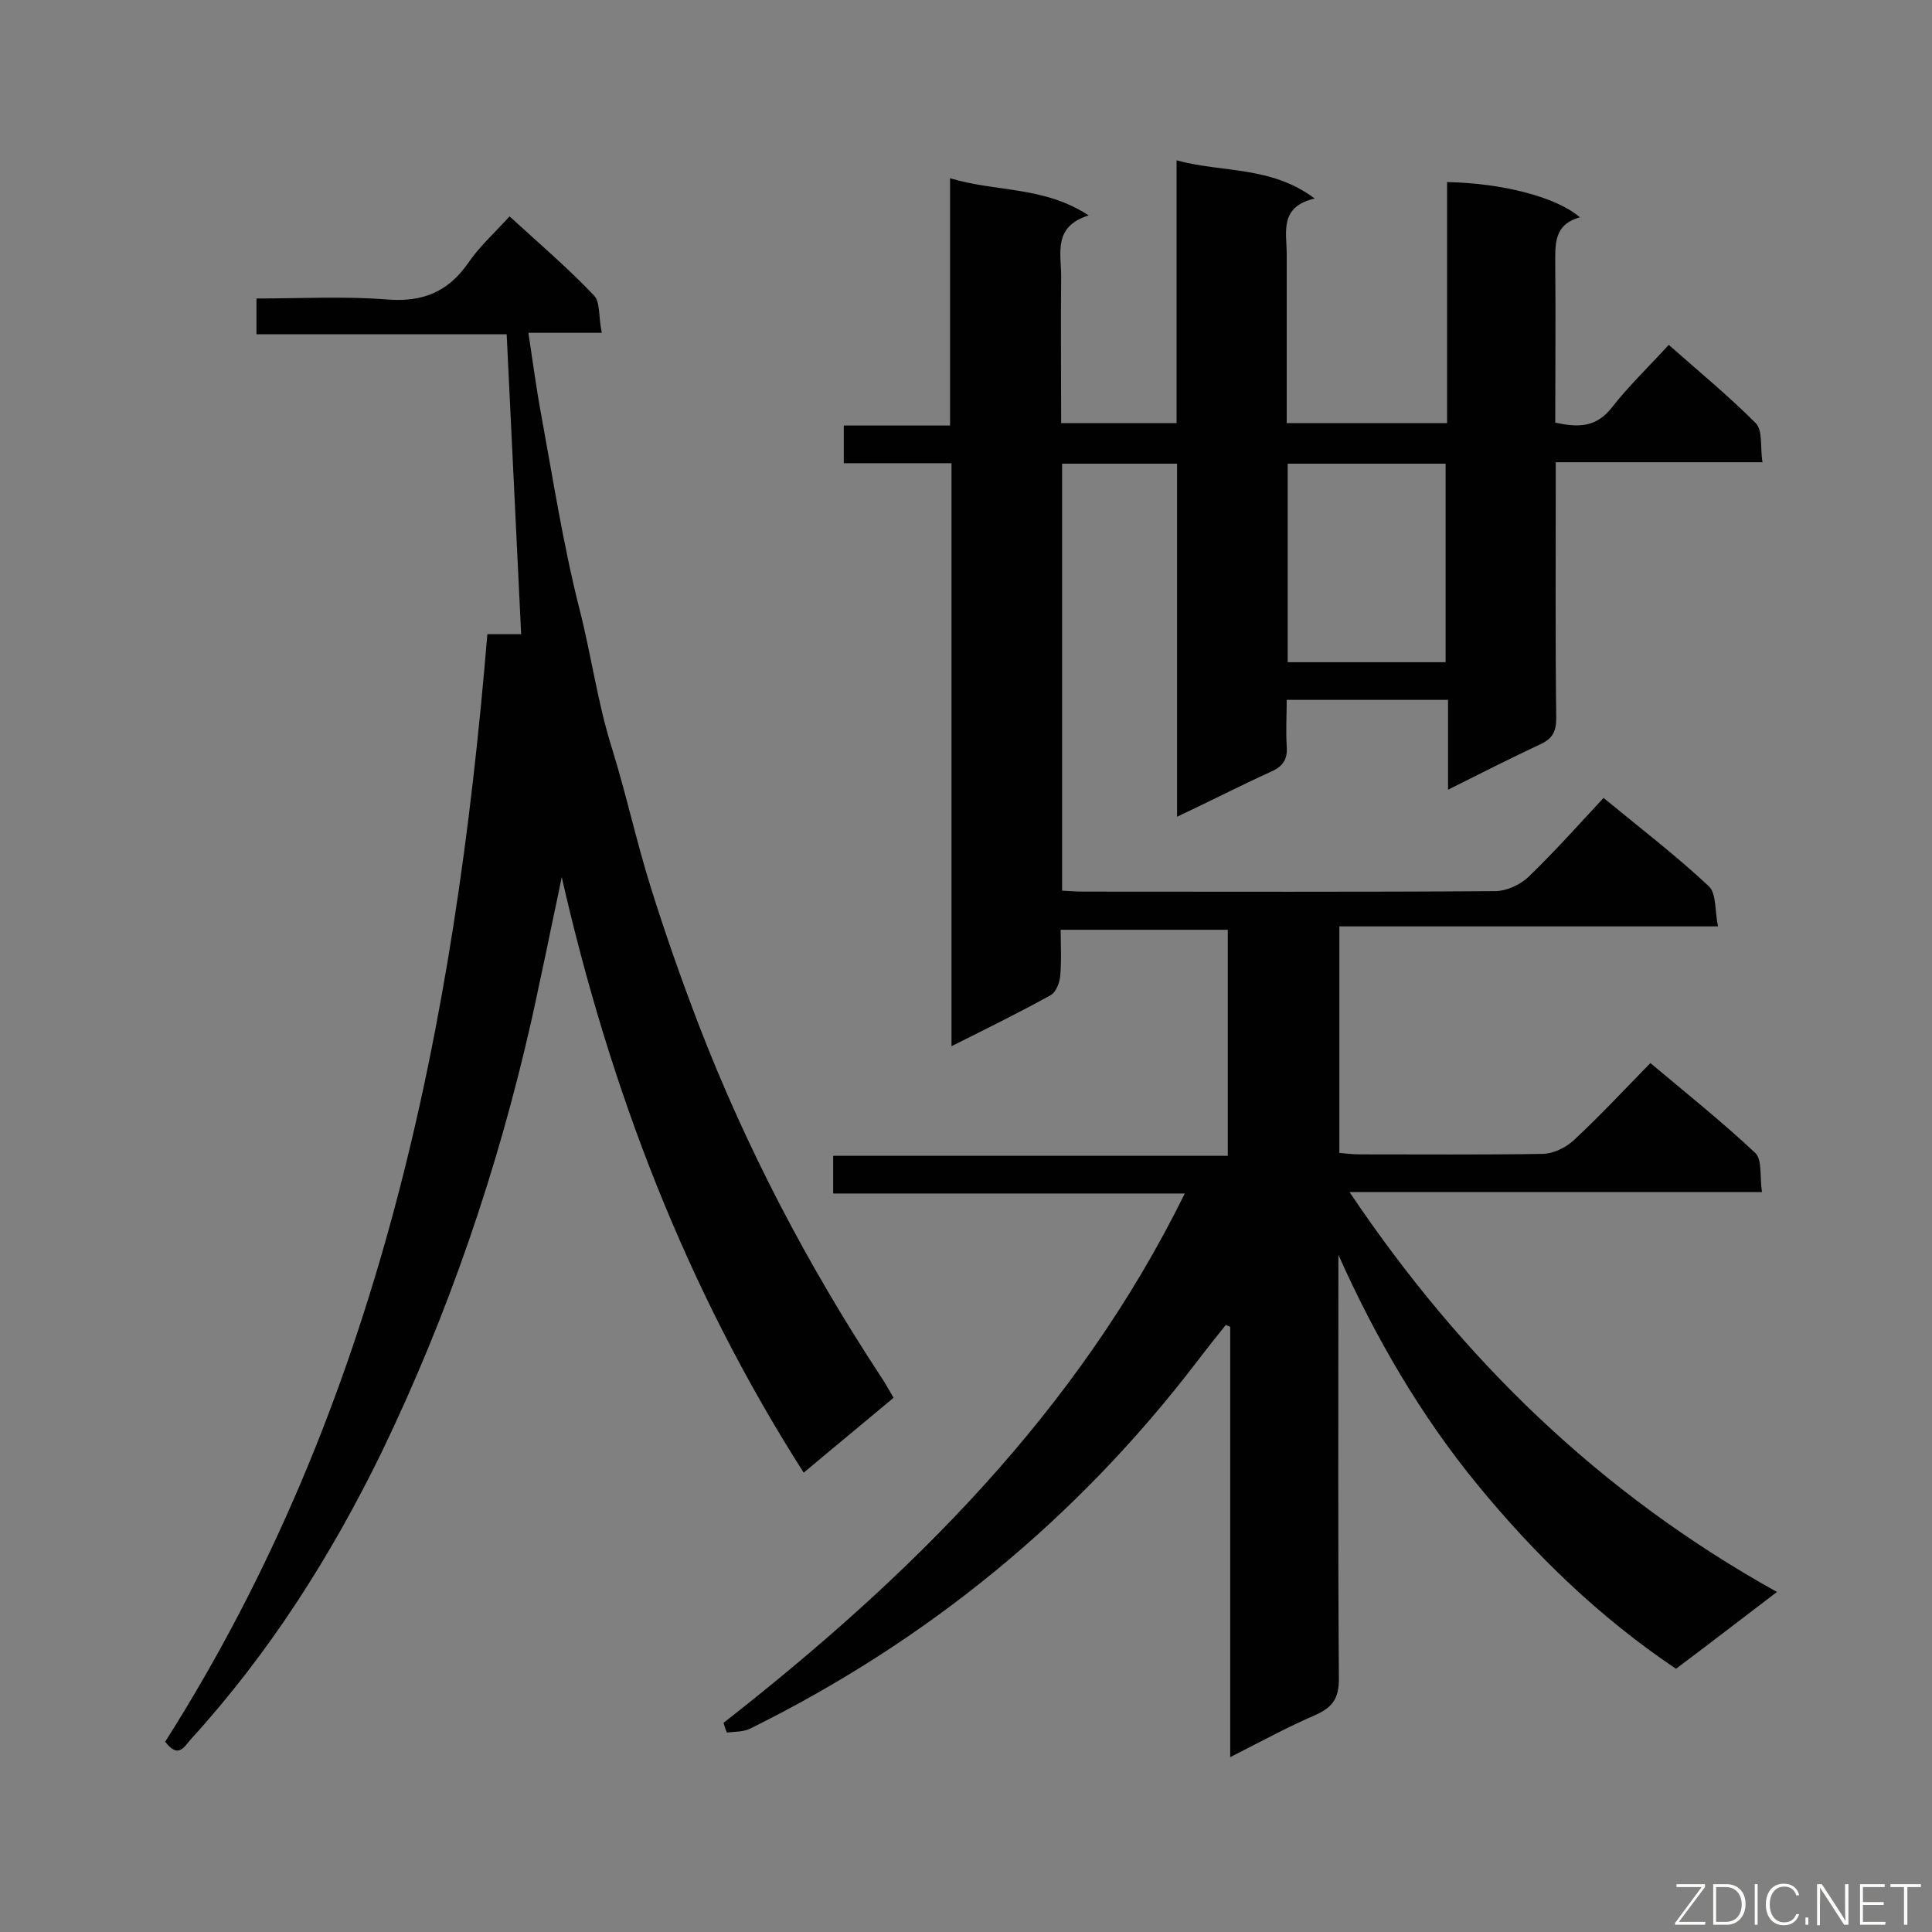 <svg enable-background="new 0 0 400 400" viewBox="0 0 400 400" xmlns="http://www.w3.org/2000/svg"><rect x="0" y="0" width="400" height="400" fill="#808080" stroke="none"/><path d="m149.8 356.7c38.7-30.3 73.2-64.3 95.5-109.6-24.4 0-48.5 0-72.8 0 0-2.7 0-5 0-7.8h81.7c0-15.8 0-31.1 0-46.8-11.2 0-22.5 0-34.6 0 0 3.1.2 6.4-.1 9.6-.1 1.4-.9 3.3-1.9 3.9-6.5 3.6-13.2 6.9-20.6 10.6 0-40.5 0-80.4 0-120.7-7.7 0-14.8 0-22.3 0 0-2.7 0-5 0-7.8h22c0-17.2 0-33.9 0-51.2 9.6 2.9 19.4 1.6 28.7 7.7-7.4 2.3-5.7 7.8-5.7 12.6-.1 10 0 20 0 30.4h23.9c0-17.9 0-35.7 0-54.4 9.6 2.6 19.5 1.1 28.6 7.9-7.4 1.7-5.8 7-5.8 11.5v35h33.2c0-16.8 0-33.3 0-49.9 11.4.2 22.7 3.1 27.5 7.3-5.5 1.5-5.1 5.7-5.1 9.9.1 10.8 0 21.6 0 32.6 4.6 1 8.4 1.1 11.7-3.1 3.5-4.5 7.6-8.4 11.8-13 6.1 5.4 12.3 10.5 18 16.2 1.5 1.5.9 5 1.4 8.1-14.5 0-28.4 0-42.8 0v5.2c0 15.9-.1 31.8.1 47.7 0 2.8-.7 4.3-3.3 5.5-6.2 2.9-12.3 6-19.1 9.4 0-6.5 0-12.3 0-18.6-11.2 0-21.9 0-33.4 0 0 3.1-.2 6.4 0 9.6.2 2.6-.7 4.1-3.1 5.2-6.4 2.9-12.6 6.1-19.6 9.4 0-24.8 0-48.8 0-73.1-8.2 0-15.9 0-23.8 0v88.4c1.7.1 3.2.2 4.6.2 28.3 0 56.7.1 85-.1 2.4 0 5.2-1.3 6.9-2.9 5.4-5.2 10.4-10.8 15.6-16.4 7.9 6.5 15.2 12.1 21.8 18.3 1.6 1.5 1.2 5.1 1.9 8.3-26.6 0-52.3 0-78.4 0v46.9c1.3.1 2.8.3 4.2.3 12.6 0 25.2.1 37.8-.1 2.2 0 4.9-1.3 6.5-2.8 5.4-5 10.4-10.4 15.9-16 7.5 6.3 14.9 12.2 21.7 18.6 1.5 1.4.9 5 1.4 8.1-28.7 0-56.8 0-85.4 0 23.3 34.7 52 62.5 88.5 82.8-7.5 5.7-14.1 10.8-20.9 15.9-15.8-10.6-29.2-23.6-41.1-38.1-11.8-14.4-21.1-30.4-28.8-47.6v4.6c0 27.7-.1 55.5.1 83.2 0 3.9-1.2 5.8-4.7 7.4-5.8 2.5-11.5 5.6-17.8 8.8 0-30.2 0-59.6 0-89.1-.3-.1-.6-.3-.9-.4-2 2.5-4 5-5.9 7.5-24.9 32.6-55.8 57.9-92.6 76.1-1.4.7-3.2.6-4.8.8-.3-.6-.5-1.3-.7-2zm149.5-219.6c0-14 0-27.5 0-41.1-11 0-21.8 0-32.7 0v41.1z" fill="#010101"/><path d="m124.6 68.9c-5.5 0-9.9 0-15.2 0 .9 5.9 1.6 11.3 2.6 16.7 2.5 13.6 4.6 27.2 8 40.6 2.4 9.4 3.7 19.1 6.6 28.4 3 9.6 5.1 19.4 8.1 29s6.3 19 9.9 28.4c9.9 25.7 22.6 49.9 37.7 72.9.9 1.3 1.7 2.8 2.7 4.5-6.2 5.2-12.3 10.2-18.6 15.5-24.4-38.2-40.1-79.4-50.1-123.3-1 5-2.1 9.9-3.1 14.9-1.1 5-2.1 10-3.2 14.9-7 30.9-17.2 60.7-31 89.3-10.5 21.5-23.2 41.5-39.4 59.3-1.4 1.5-2.6 4.3-5.4.6 44.3-69.7 60-148.1 66.7-229.3h7c-1-20.8-2-41.2-3-62.1-17.1 0-34.3 0-51.8 0 0-2.6 0-4.7 0-7.4 9.1 0 18.1-.5 27 .2 7.3.6 12.6-1.5 16.8-7.5 2.3-3.4 5.5-6.3 8.6-9.7 6 5.5 12.1 10.7 17.5 16.4 1.3 1.3.9 4.5 1.6 7.7z" fill="#010101"/><g fill="#fcfbfa"><path d="m346.9 398 5.4-7.3h-5.2v-.6h5.9v.6l-5.4 7.2h5.5l-.1.6h-6.2v-.5z"/><path d="m354.7 390.1h2.8c2.3 0 3.9 1.6 3.9 4.1s-1.6 4.3-3.9 4.3h-2.8zm.6 7.8h2c2.2 0 3.3-1.6 3.3-3.6 0-1.8-1-3.6-3.3-3.6h-2z"/><path d="m363.9 390.1v8.4h-.6v-8.4z"/><path d="m372.5 396.3c-.4 1.3-1.4 2.3-3.2 2.3-2.4 0-3.7-1.9-3.7-4.3 0-2.3 1.2-4.3 3.7-4.3 1.8 0 2.9 1 3.2 2.4h-.6c-.4-1.1-1.1-1.8-2.5-1.8-2.1 0-3 1.9-3 3.7s.9 3.7 3 3.7c1.4 0 2.1-.7 2.5-1.7z"/><path d="m373.8 398.5v-1.5h.6v1.5z"/><path d="m376.2 398.5v-8.4h1c1.3 2 4.4 6.7 4.9 7.6-.1-1.2-.1-2.4-.1-3.8v-3.8h.7v8.4h-.9c-1.2-1.9-4.4-6.8-5-7.7.1 1.1 0 2.3 0 3.9v3.9h-.6z"/><path d="m390 394.4h-4.3v3.5h4.7l-.1.6h-5.2v-8.4h5.1v.6h-4.5v3.1h4.3z"/><path d="m394.2 390.7h-2.8v-.6h6.3v.6h-2.8v7.8h-.7z"/></g></svg>